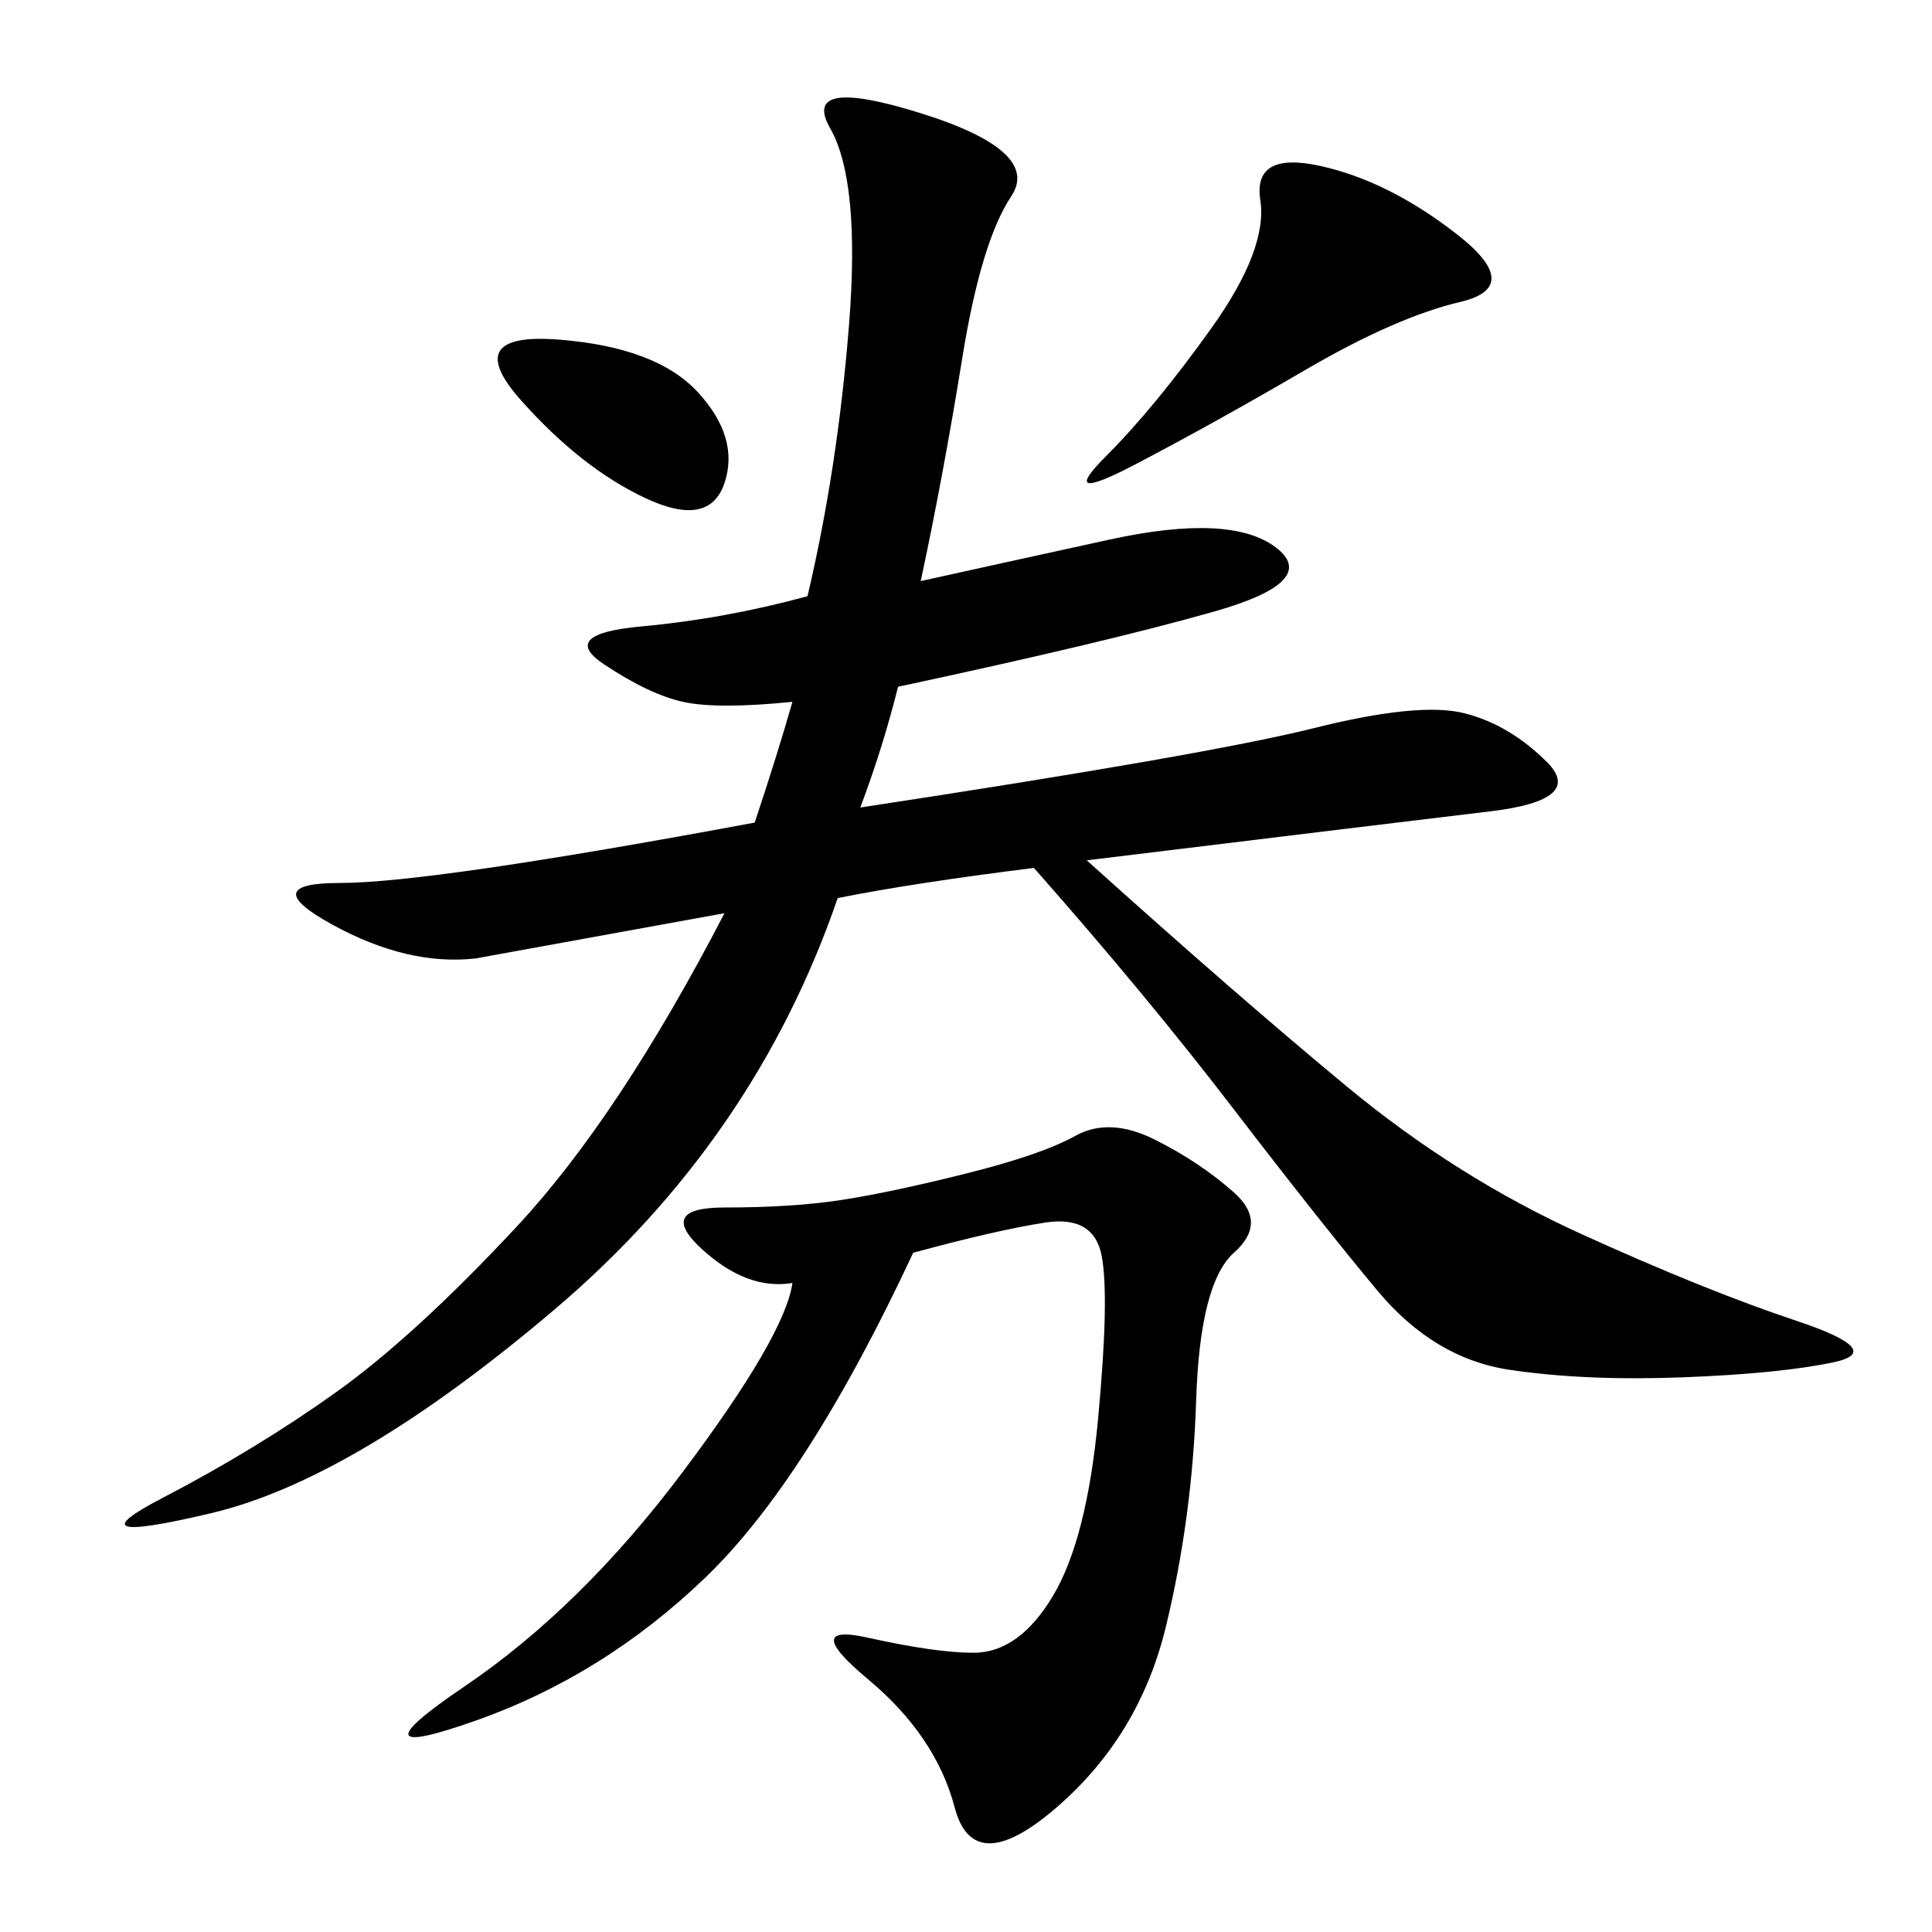 <svg xmlns="http://www.w3.org/2000/svg" xmlns:xlink="http://www.w3.org/1999/xlink" width="300" height="300"><path d="M142.97 90.23Q153.52 87.89 172.27 83.79Q191.02 79.69 198.05 84.96Q205.08 90.23 188.67 94.92Q172.27 99.61 139.45 106.64L139.45 106.64Q137.11 116.02 133.59 125.39L133.59 125.39Q187.50 117.19 203.91 113.09Q220.31 108.98 227.34 110.74Q234.38 112.50 240.23 118.36Q246.09 124.22 231.45 125.98Q216.80 127.73 168.75 133.59L168.75 133.59Q192.19 154.69 209.18 168.75Q226.17 182.81 245.51 191.60Q264.84 200.39 278.91 205.08Q292.97 209.77 284.77 211.52Q276.56 213.28 261.33 213.87Q246.09 214.45 234.38 212.70Q222.66 210.94 213.87 200.39Q205.08 189.84 191.60 172.27Q178.13 154.69 160.55 134.77L160.55 134.77Q141.80 137.11 130.08 139.45L130.08 139.45Q117.19 176.95 86.13 203.32Q55.08 229.69 32.81 234.96Q10.55 240.23 25.20 232.62Q39.84 225 52.15 216.21Q64.45 207.42 80.27 190.43Q96.09 173.44 112.50 141.80L112.50 141.80L73.83 148.83Q63.28 150 51.56 143.55Q39.84 137.11 52.73 137.11L52.73 137.11Q66.80 137.11 117.19 127.73L117.19 127.73Q120.70 117.19 123.05 108.98L123.05 108.98Q111.33 110.16 106.05 108.98Q100.78 107.81 93.75 103.13Q86.72 98.44 99.61 97.27Q112.50 96.09 125.39 92.58L125.39 92.58Q130.08 72.66 131.84 50.39Q133.59 28.13 128.91 19.92Q124.22 11.72 142.97 17.58Q161.72 23.44 157.03 30.47Q152.34 37.50 149.41 55.66Q146.48 73.83 142.97 90.23L142.97 90.23ZM141.80 194.53Q125.39 229.69 109.57 244.92Q93.75 260.16 73.83 267.19Q53.91 274.22 72.07 261.91Q90.23 249.61 106.05 228.52Q121.88 207.42 123.05 199.22L123.05 199.22Q116.02 200.39 108.98 193.95Q101.95 187.50 112.50 187.50L112.50 187.50Q123.05 187.50 130.66 186.33Q138.28 185.16 150 182.23Q161.72 179.30 166.99 176.37Q172.27 173.44 179.30 176.95Q186.33 180.47 191.60 185.16Q196.88 189.84 191.60 194.53Q186.33 199.22 185.74 217.38Q185.16 235.55 181.05 252.54Q176.95 269.53 164.06 280.66Q151.17 291.80 148.24 280.66Q145.31 269.53 134.77 260.74Q124.22 251.95 134.77 254.30Q145.31 256.64 151.17 256.64L151.17 256.64Q158.20 256.64 163.48 247.85Q168.75 239.06 170.51 220.31Q172.27 201.56 171.09 195.12Q169.92 188.67 162.30 189.84Q154.69 191.02 141.80 194.53L141.80 194.53ZM205.08 25.78Q215.63 28.13 226.17 36.33Q236.72 44.53 226.76 46.88Q216.80 49.22 202.73 57.42Q188.67 65.63 176.37 72.07Q164.06 78.52 171.68 70.90Q179.30 63.28 188.09 50.98Q196.88 38.67 195.70 31.05Q194.53 23.44 205.08 25.78L205.08 25.78ZM80.86 62.11Q71.48 51.56 86.72 52.73Q101.95 53.91 108.40 60.94Q114.84 67.97 112.50 75Q110.16 82.03 100.20 77.34Q90.23 72.66 80.86 62.11L80.86 62.11Z"/></svg>